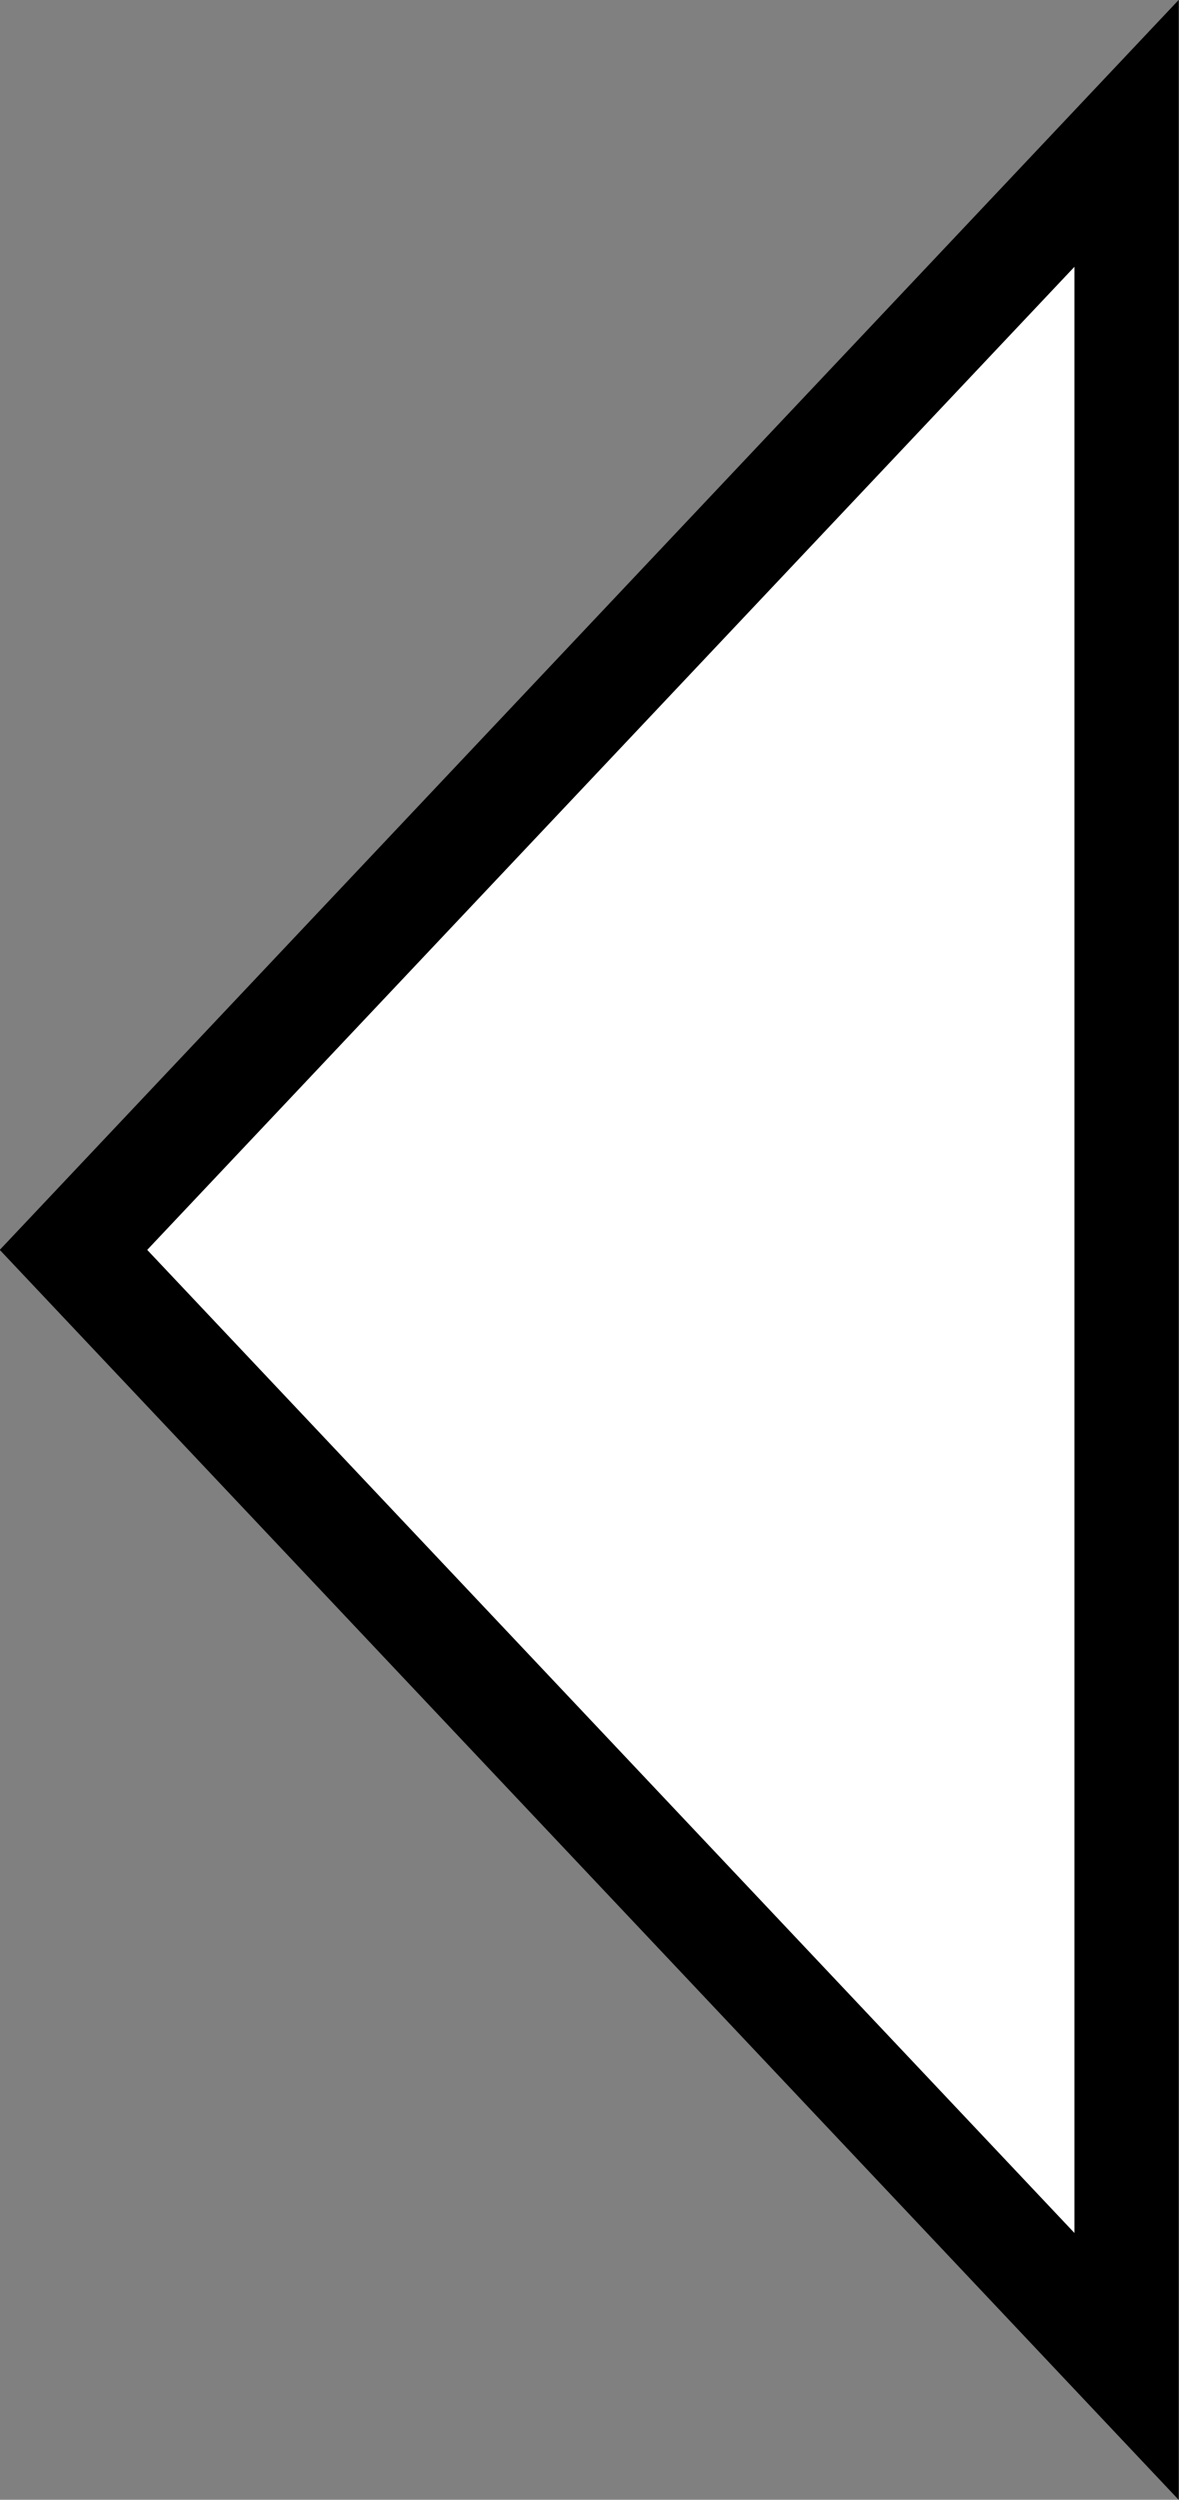 <?xml version="1.0" encoding="UTF-8" standalone="no"?>
<!-- Generator: Adobe Illustrator 18.0.0, SVG Export Plug-In . SVG Version: 6.00 Build 0)  -->

<svg
   xmlns:dc="http://purl.org/dc/elements/1.1/"
   xmlns:cc="http://creativecommons.org/ns#"
   xmlns:rdf="http://www.w3.org/1999/02/22-rdf-syntax-ns#"
   xmlns:svg="http://www.w3.org/2000/svg"
   xmlns="http://www.w3.org/2000/svg"
   xmlns:sodipodi="http://sodipodi.sourceforge.net/DTD/sodipodi-0.dtd"
   xmlns:inkscape="http://www.inkscape.org/namespaces/inkscape"
   version="1.1"
   id="Layer_1"
   x="0px"
   y="0px"
   width="13.989"
   height="29.654"
   viewBox="0 0 13.989 29.654"
   enable-background="new 0 0 32 32"
   xml:space="preserve"
   inkscape:version="0.91 r13725"
   sodipodi:docname="arrow.svg"><rect x="0" y="0" width="13.989" height="29.654" fill="#808080" stroke="none"/><defs
     id="defs9" /><sodipodi:namedview
     pagecolor="#ffffff"
     bordercolor="#666666"
     borderopacity="1"
     objecttolerance="10"
     gridtolerance="10"
     guidetolerance="10"
     inkscape:pageopacity="0"
     inkscape:pageshadow="2"
     inkscape:window-width="1772"
     inkscape:window-height="1080"
     id="namedview7"
     showgrid="false"
     inkscape:zoom="16"
     inkscape:cx="7.9275944"
     inkscape:cy="22.151325"
     inkscape:window-x="0"
     inkscape:window-y="0"
     inkscape:window-maximized="0"
     inkscape:current-layer="Layer_1"
     showguides="true"
     inkscape:guide-bbox="true"
     fit-margin-top="0"
     fit-margin-left="0"
     fit-margin-right="0"
     fit-margin-bottom="0"><sodipodi:guide
       position="15.134,45.085"
       orientation="1,0"
       id="guide4139" /><sodipodi:guide
       position="10.975,14.589"
       orientation="0,1"
       id="guide4143" /></sodipodi:namedview><polygon
     points="8,16 13,11 13,21 "
     id="polygon3"
     transform="matrix(2.499,0,0,2.649,-19.12,-27.557)"
     style="fill:#ffffff;fill-opacity:1;stroke:#000000;stroke-width:0.495;stroke-miterlimit:4;stroke-dasharray:none;stroke-opacity:1" /></svg>